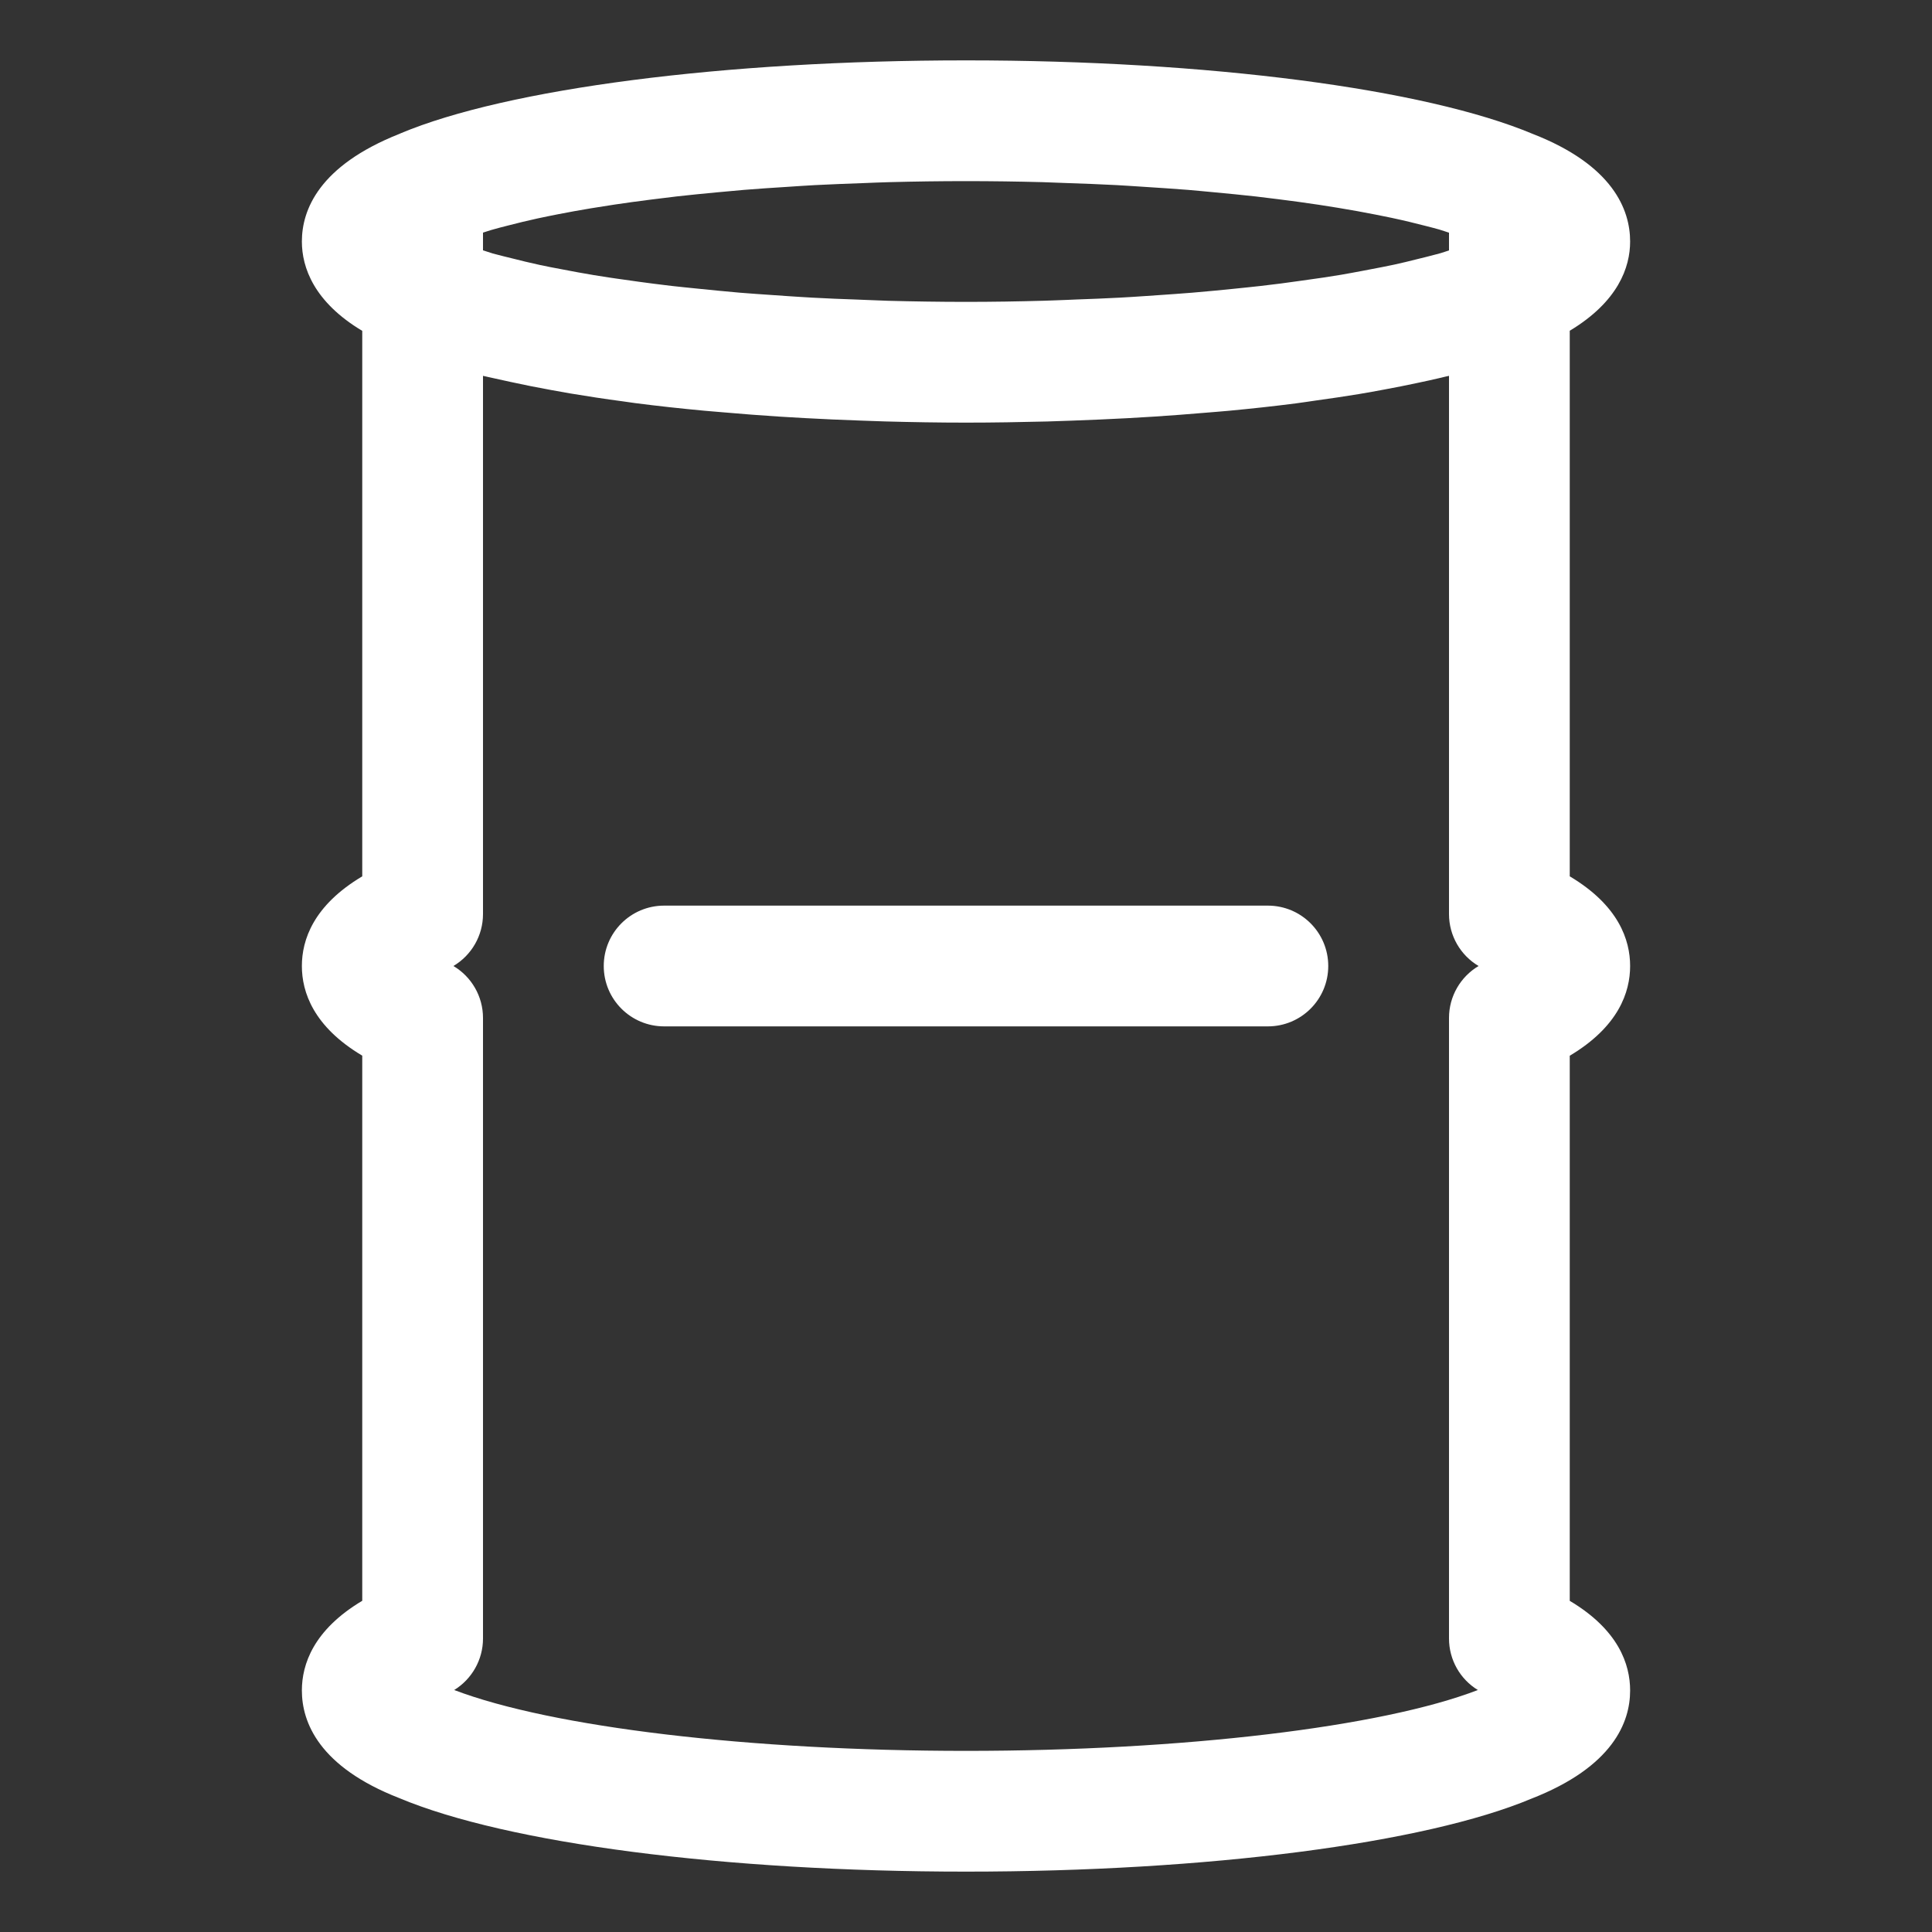 <svg height='100px' width='100px'  fill="#ffffff" xmlns="http://www.w3.org/2000/svg" xmlns:xlink="http://www.w3.org/1999/xlink" version="1.1" x="0px" y="0px" viewBox="0 0 32 32" enable-background="new 0 0 32 32" xml:space="preserve"><rect x="0" y="0" width="32" height="32" fill="#333333" stroke="none"/><g><g><path d="M27,16c0-0.431-0.19-1.003-1-1.485V5.478C26.801,4.996,27,4.429,27,4c0-0.526-0.284-1.264-1.613-1.782    C23.597,1.467,20,1,16,1S8.403,1.467,6.636,2.208C6.63,2.21,6.626,2.213,6.62,2.216    C6.618,2.216,6.615,2.217,6.613,2.218C6.612,2.218,6.611,2.22,6.609,2.22C5.282,2.748,5,3.478,5,4    c0,0.431,0.201,1.002,1,1.48v9.035C5.19,14.997,5,15.569,5,16s0.19,1.003,1,1.485v9.029    C5.19,26.997,5,27.569,5,28c0,0.526,0.284,1.264,1.613,1.782C8.403,30.533,12,31,16,31s7.597-0.467,9.364-1.208    C26.716,29.264,27,28.526,27,28c0-0.431-0.19-1.003-1-1.485v-9.029C26.81,17.003,27,16.431,27,16z M14.707,4.982    c-0.131-0.004-0.257-0.01-0.387-0.015c-0.04-0.001-0.08-0.003-0.12-0.005    c-0.251-0.009-0.503-0.018-0.747-0.032c-0.136-0.007-0.267-0.017-0.4-0.025    c-0.082-0.005-0.163-0.011-0.244-0.017c-0.186-0.013-0.373-0.025-0.554-0.04c-0.121-0.01-0.238-0.021-0.357-0.033    c-0.129-0.012-0.254-0.025-0.38-0.038c-0.131-0.014-0.265-0.026-0.392-0.041    c-0.102-0.012-0.201-0.024-0.301-0.037c-0.162-0.02-0.319-0.043-0.474-0.065    c-0.091-0.013-0.184-0.025-0.272-0.039c-0.081-0.013-0.162-0.025-0.241-0.038C9.662,4.528,9.495,4.497,9.33,4.465    c-0.072-0.014-0.146-0.027-0.216-0.041C9.059,4.413,9.002,4.402,8.948,4.39C8.78,4.354,8.626,4.316,8.472,4.277    C8.384,4.255,8.293,4.234,8.21,4.211C8.194,4.206,8.176,4.202,8.161,4.198C8.102,4.181,8.056,4.163,8,4.146    V3.853c0.047-0.014,0.086-0.029,0.135-0.043C8.225,3.783,8.323,3.759,8.42,3.734    c0.155-0.04,0.314-0.079,0.484-0.116c0.11-0.024,0.226-0.047,0.342-0.07c0.175-0.034,0.355-0.067,0.543-0.098    c0.129-0.021,0.259-0.042,0.393-0.062c0.193-0.029,0.394-0.056,0.598-0.082c0.142-0.018,0.285-0.036,0.432-0.053    c0.211-0.024,0.43-0.045,0.65-0.066c0.153-0.014,0.305-0.029,0.462-0.042c0.233-0.019,0.474-0.035,0.716-0.05    c0.153-0.01,0.303-0.021,0.459-0.029c0.268-0.014,0.543-0.024,0.819-0.034c0.139-0.005,0.275-0.012,0.415-0.015    C15.149,3.006,15.572,3,16,3c0.427,0,0.849,0.006,1.266,0.017c0.138,0.004,0.27,0.011,0.406,0.015    c0.277,0.01,0.555,0.019,0.825,0.034c0.151,0.008,0.297,0.019,0.445,0.028c0.248,0.016,0.495,0.032,0.735,0.051    c0.145,0.012,0.284,0.026,0.425,0.039c0.236,0.022,0.471,0.045,0.697,0.07c0.128,0.015,0.252,0.03,0.376,0.046    c0.229,0.029,0.454,0.059,0.67,0.092c0.107,0.016,0.212,0.033,0.316,0.05c0.221,0.036,0.433,0.075,0.636,0.115    c0.087,0.017,0.173,0.034,0.256,0.052c0.202,0.043,0.391,0.089,0.572,0.136c0.072,0.019,0.147,0.037,0.215,0.057    C23.898,3.819,23.945,3.837,24,3.854v0.294c-0.047,0.014-0.087,0.03-0.136,0.044    c-0.024,0.007-0.05,0.013-0.074,0.02c-0.106,0.029-0.222,0.057-0.336,0.085    c-0.117,0.029-0.231,0.058-0.357,0.085c-0.068,0.015-0.14,0.029-0.211,0.043    c-0.103,0.021-0.211,0.041-0.318,0.061c-0.118,0.022-0.233,0.044-0.356,0.065c-0.095,0.016-0.193,0.031-0.291,0.046    c-0.119,0.018-0.243,0.035-0.366,0.052c-0.111,0.015-0.22,0.031-0.335,0.046    c-0.114,0.015-0.229,0.029-0.346,0.042c-0.149,0.017-0.303,0.032-0.457,0.048    C20.323,4.794,20.23,4.804,20.134,4.813C20.005,4.825,19.877,4.837,19.745,4.848    c-0.189,0.016-0.384,0.028-0.578,0.042C19.099,4.895,19.032,4.9,18.963,4.904    c-0.139,0.009-0.275,0.019-0.416,0.026c-0.24,0.013-0.487,0.022-0.733,0.031    c-0.046,0.002-0.09,0.004-0.136,0.006c-0.129,0.004-0.255,0.011-0.385,0.014C16.867,4.993,16.436,5,16,5    S15.133,4.993,14.707,4.982z M24.478,27.992C22.884,28.606,19.59,29,16,29c-3.574,0-6.854-0.39-8.477-1.008    C7.815,27.812,8,27.491,8,27.14V16.86C8,16.503,7.81,16.178,7.51,16C7.81,15.822,8,15.497,8,15.14v-8.915    c0.055,0.014,0.118,0.025,0.175,0.039C8.265,6.285,8.359,6.305,8.452,6.325c0.218,0.048,0.446,0.093,0.682,0.136    c0.104,0.019,0.207,0.038,0.314,0.056c0.28,0.047,0.57,0.091,0.871,0.131c0.067,0.009,0.129,0.019,0.197,0.028    c0.37,0.048,0.755,0.09,1.152,0.127c0.104,0.01,0.213,0.018,0.319,0.027c0.3,0.026,0.605,0.05,0.917,0.07    c0.141,0.009,0.283,0.017,0.426,0.025c0.303,0.017,0.61,0.03,0.921,0.041c0.134,0.005,0.265,0.01,0.401,0.014    C15.095,6.992,15.544,7,16,7c0.455,0,0.903-0.008,1.346-0.019c0.139-0.004,0.273-0.009,0.41-0.014    c0.307-0.011,0.609-0.024,0.907-0.04c0.148-0.008,0.295-0.017,0.442-0.026c0.293-0.019,0.58-0.041,0.863-0.065    c0.127-0.011,0.257-0.02,0.382-0.032c0.381-0.036,0.751-0.076,1.108-0.122c0.121-0.015,0.232-0.034,0.349-0.05    c0.237-0.033,0.471-0.067,0.695-0.104c0.15-0.025,0.293-0.051,0.436-0.078    c0.18-0.033,0.354-0.068,0.523-0.104c0.139-0.029,0.276-0.059,0.407-0.09C23.91,6.244,23.958,6.235,24,6.225    v8.915c0,0.357,0.19,0.683,0.49,0.86C24.19,16.178,24,16.503,24,16.86v10.279    C24,27.492,24.185,27.814,24.478,27.992z"></path><path d="M21,15H11c-0.552,0-1,0.447-1,1s0.448,1,1,1h10c0.552,0,1-0.447,1-1S21.552,15,21,15z"></path></g></g></svg>